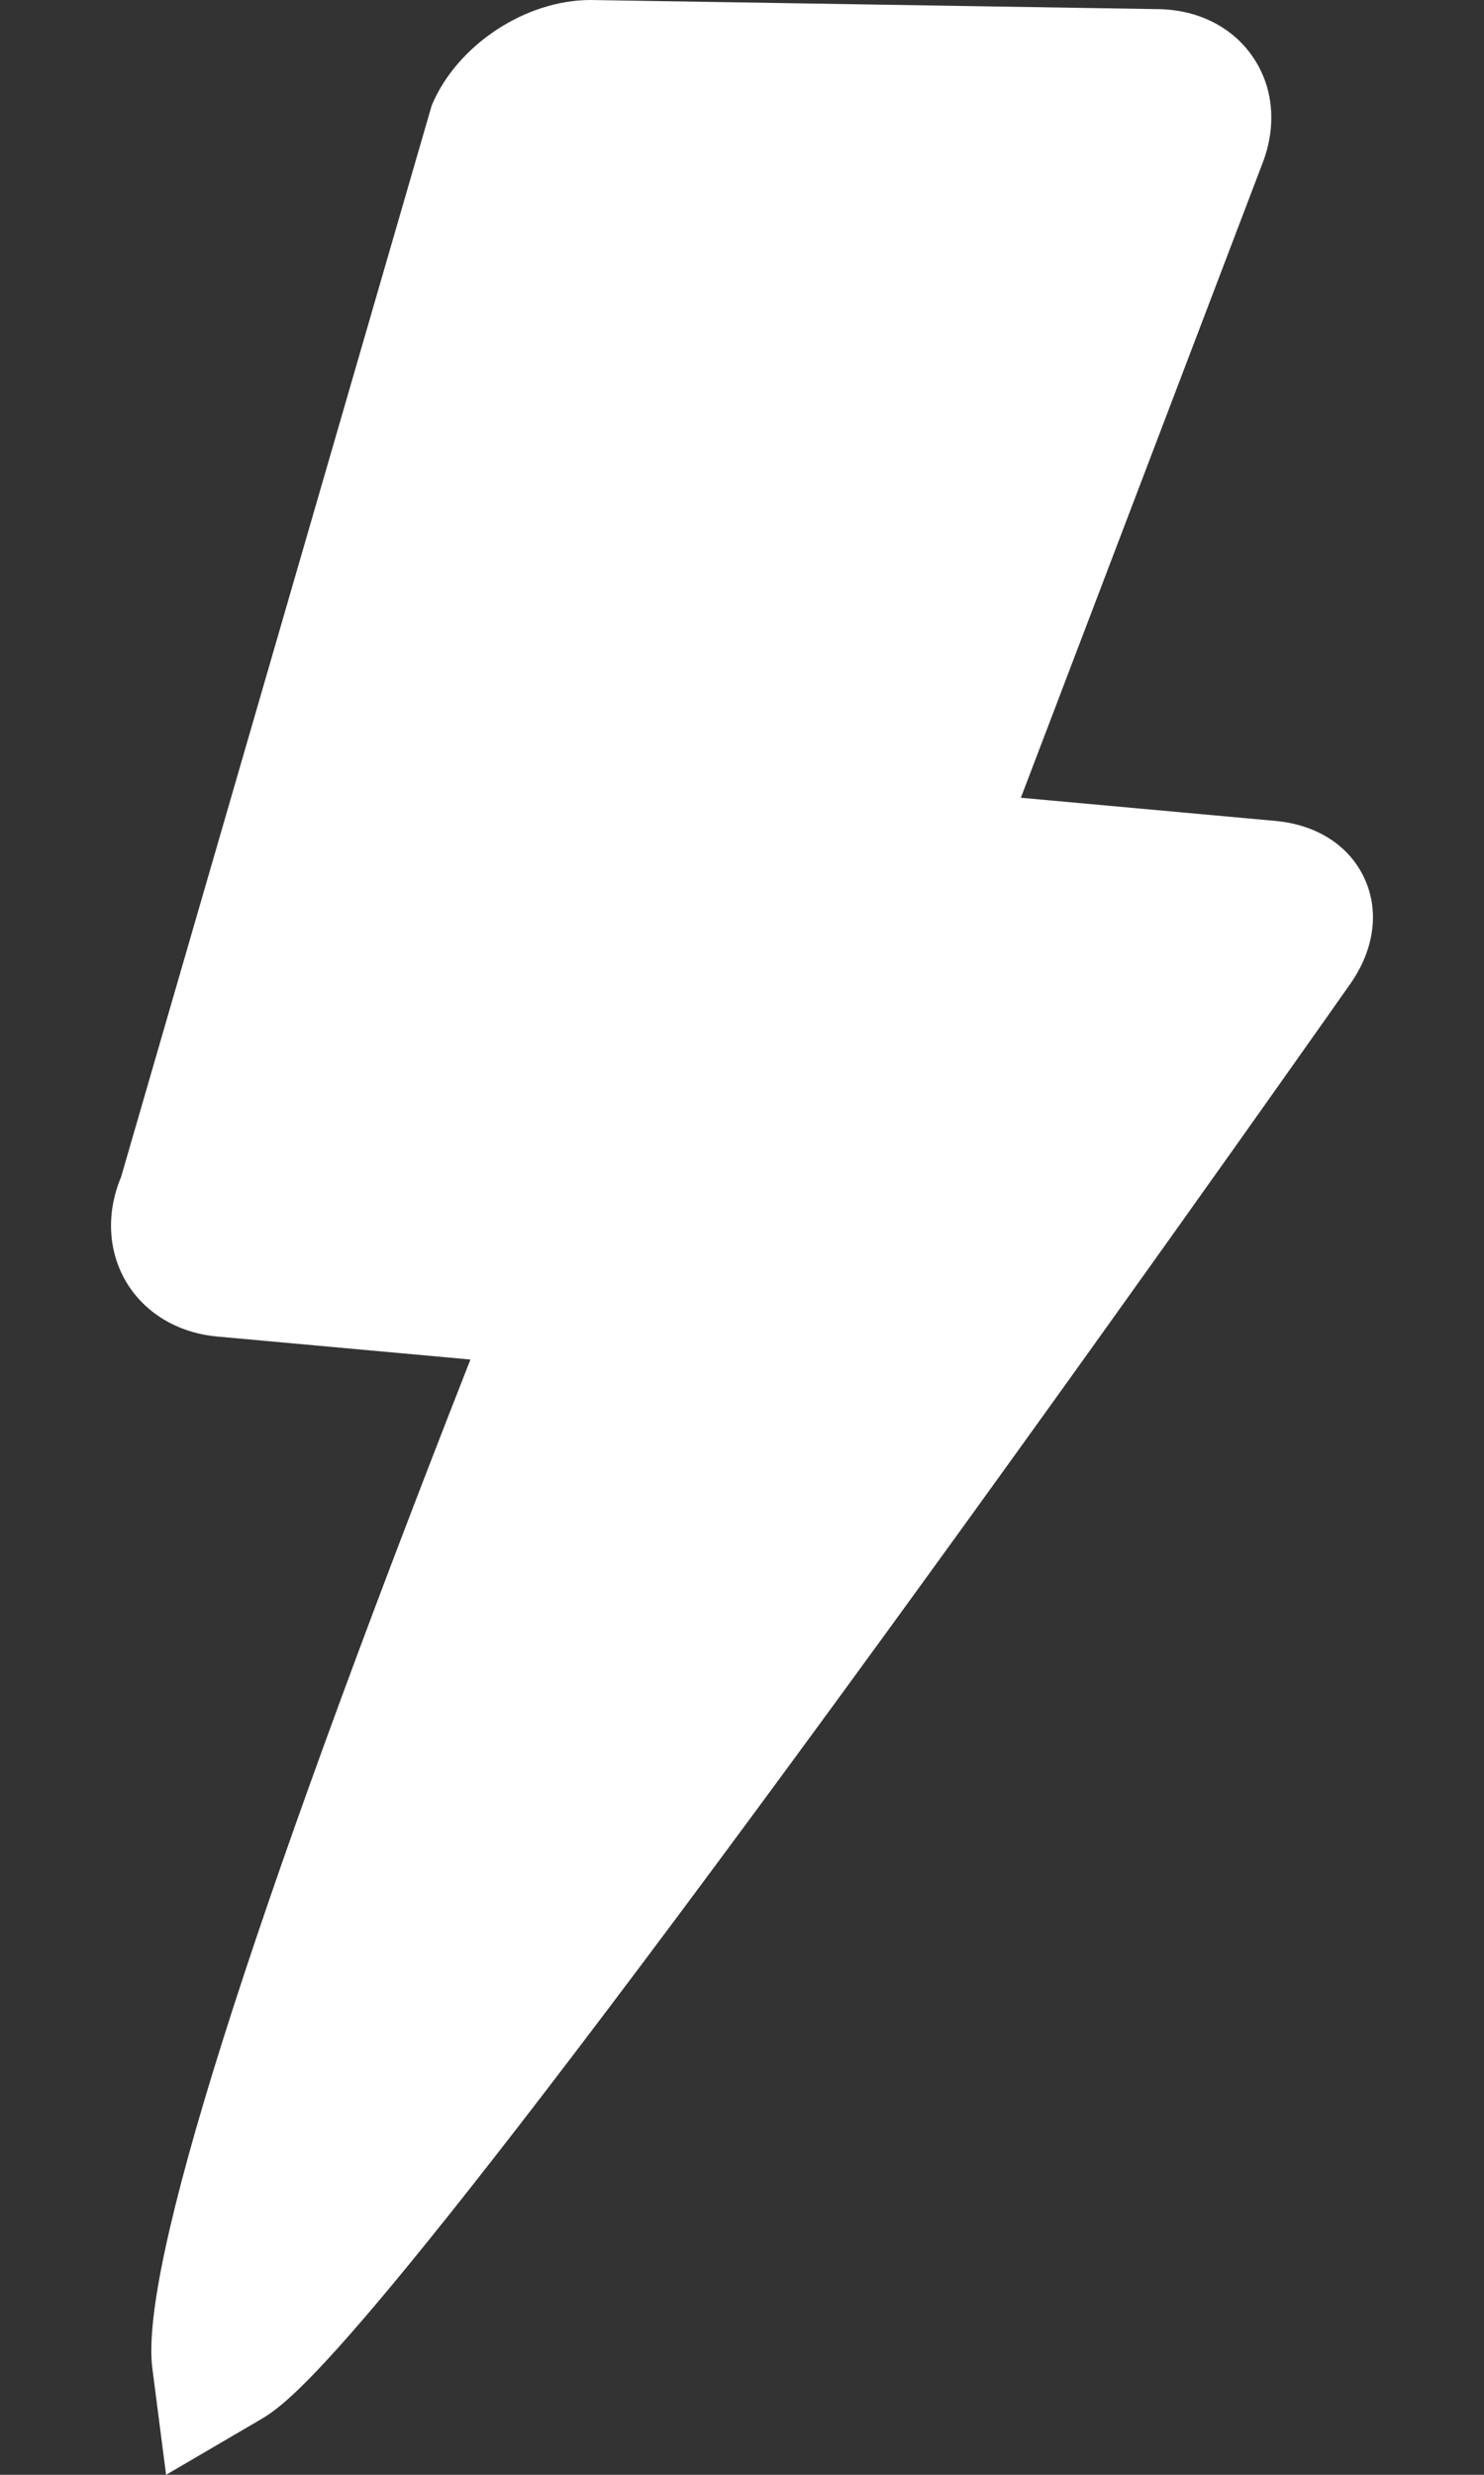 <svg width="12" height="20" viewBox="0 0 12 20" fill="#fff" xmlns="http://www.w3.org/2000/svg">
                <rect x="0" y="0" width="12" height="20" fill="#333333" stroke="none"/>
                <path
                  d="M1.343 20L1.232 19.14C1.129 18.338 1.994 15.596 3.804 10.987L1.755 10.801C1.44 10.772 1.173 10.613 1.023 10.364C0.873 10.114 0.857 9.804 0.979 9.512L3.491 0.852C3.694 0.366 4.246 0 4.776 0L9.375 0.074C9.696 0.081 9.973 0.224 10.134 0.465C10.297 0.705 10.325 1.015 10.211 1.314L8.255 6.447L10.311 6.634C10.648 6.664 10.911 6.834 11.033 7.098C11.155 7.361 11.114 7.671 10.921 7.948C10.565 8.454 8.695 11.106 6.796 13.703C2.825 19.133 2.33 19.423 2.092 19.562L1.343 20Z" fill="#fff">
                </path>
              </svg>